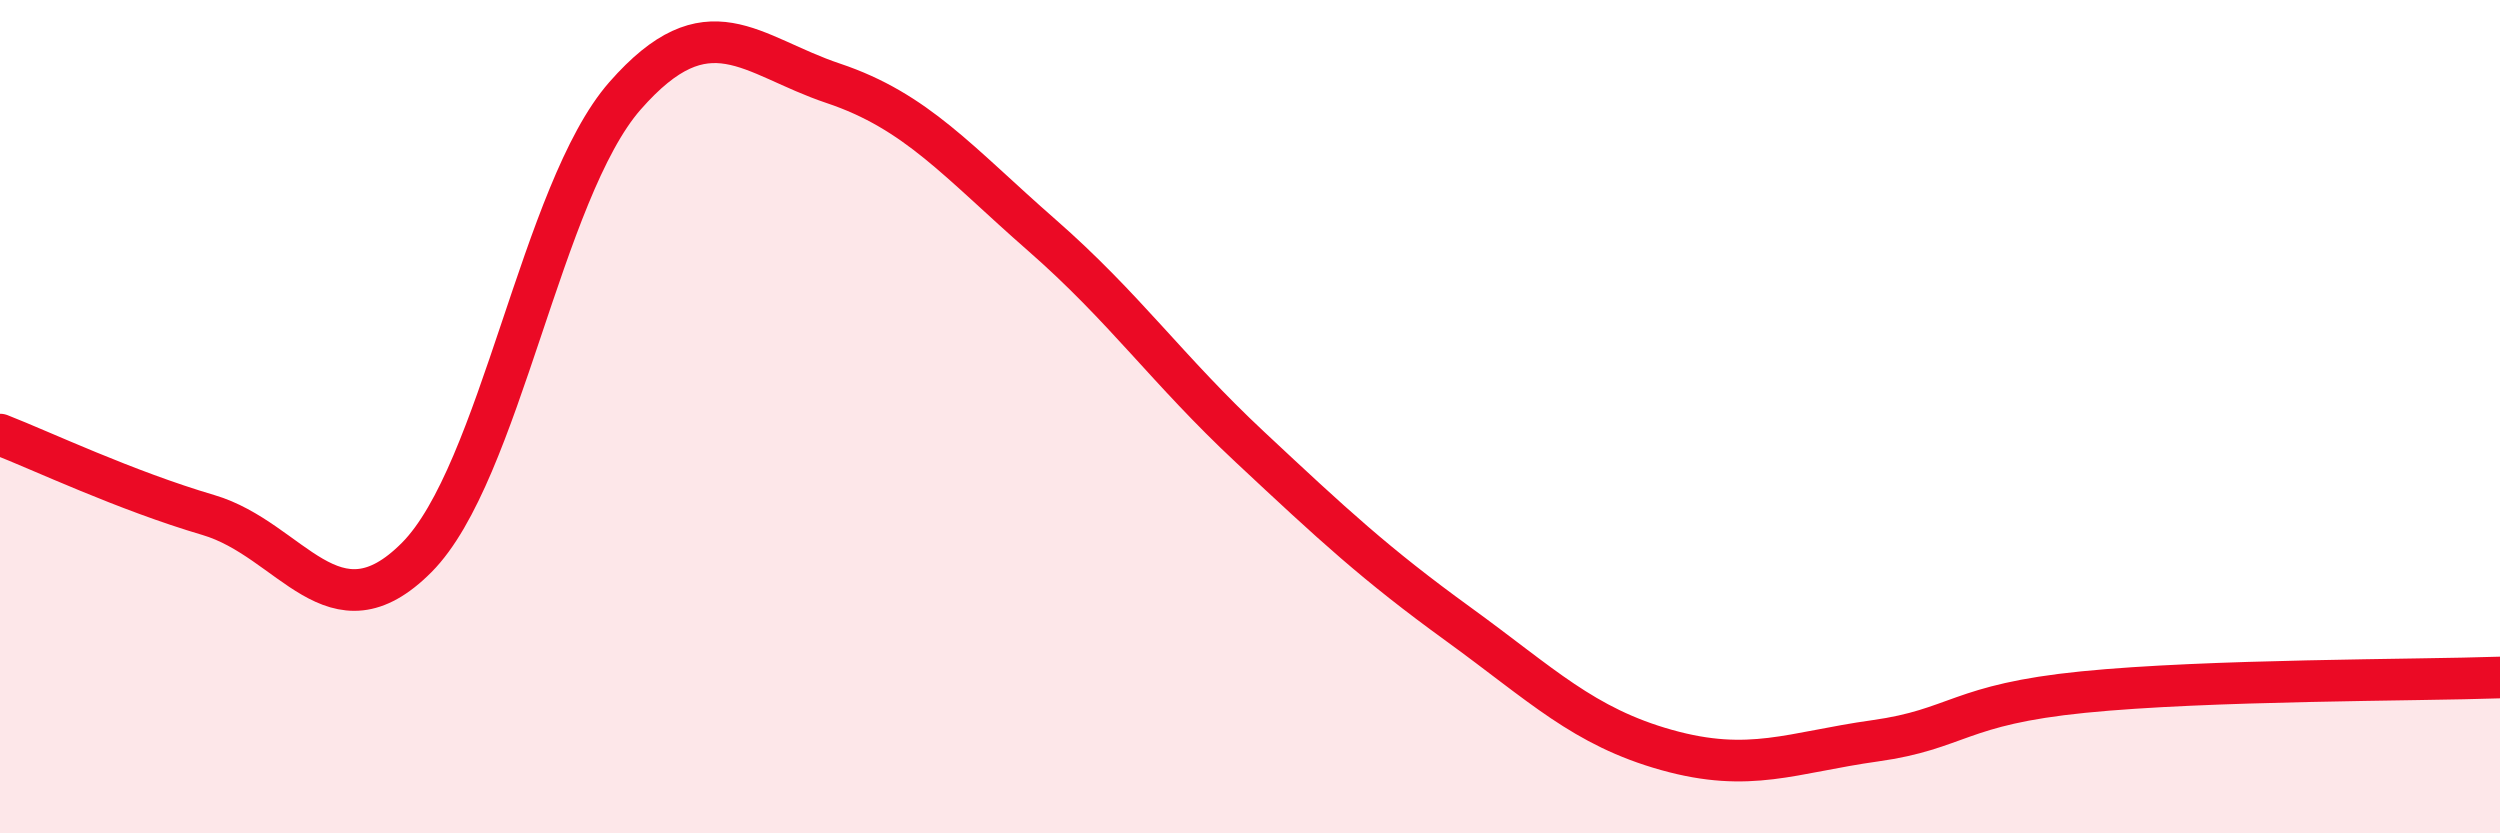
    <svg width="60" height="20" viewBox="0 0 60 20" xmlns="http://www.w3.org/2000/svg">
      <path
        d="M 0,10.43 C 1,10.82 3,11.77 5,12.36 C 7,12.95 8,15.39 10,13.38 C 12,11.37 13,4.58 15,2.3 C 17,0.02 18,1.33 20,2 C 22,2.67 23,3.89 25,5.64 C 27,7.39 28,8.86 30,10.73 C 32,12.6 33,13.53 35,14.98 C 37,16.43 38,17.44 40,18 C 42,18.56 43,18.06 45,17.78 C 47,17.5 47,16.91 50,16.61 C 53,16.31 58,16.33 60,16.26L60 20L0 20Z"
        fill="#EB0A25"
        opacity="0.1"
        stroke-linecap="round"
        stroke-linejoin="round"
      />
      <path
        d="M 0,10.43 C 1,10.82 3,11.77 5,12.36 C 7,12.95 8,15.39 10,13.38 C 12,11.37 13,4.58 15,2.3 C 17,0.02 18,1.33 20,2 C 22,2.67 23,3.89 25,5.64 C 27,7.39 28,8.86 30,10.73 C 32,12.6 33,13.53 35,14.98 C 37,16.43 38,17.44 40,18 C 42,18.56 43,18.06 45,17.78 C 47,17.5 47,16.91 50,16.61 C 53,16.31 58,16.33 60,16.26"
        stroke="#EB0A25"
        stroke-width="1"
        fill="none"
        stroke-linecap="round"
        stroke-linejoin="round"
      />
    </svg>
  